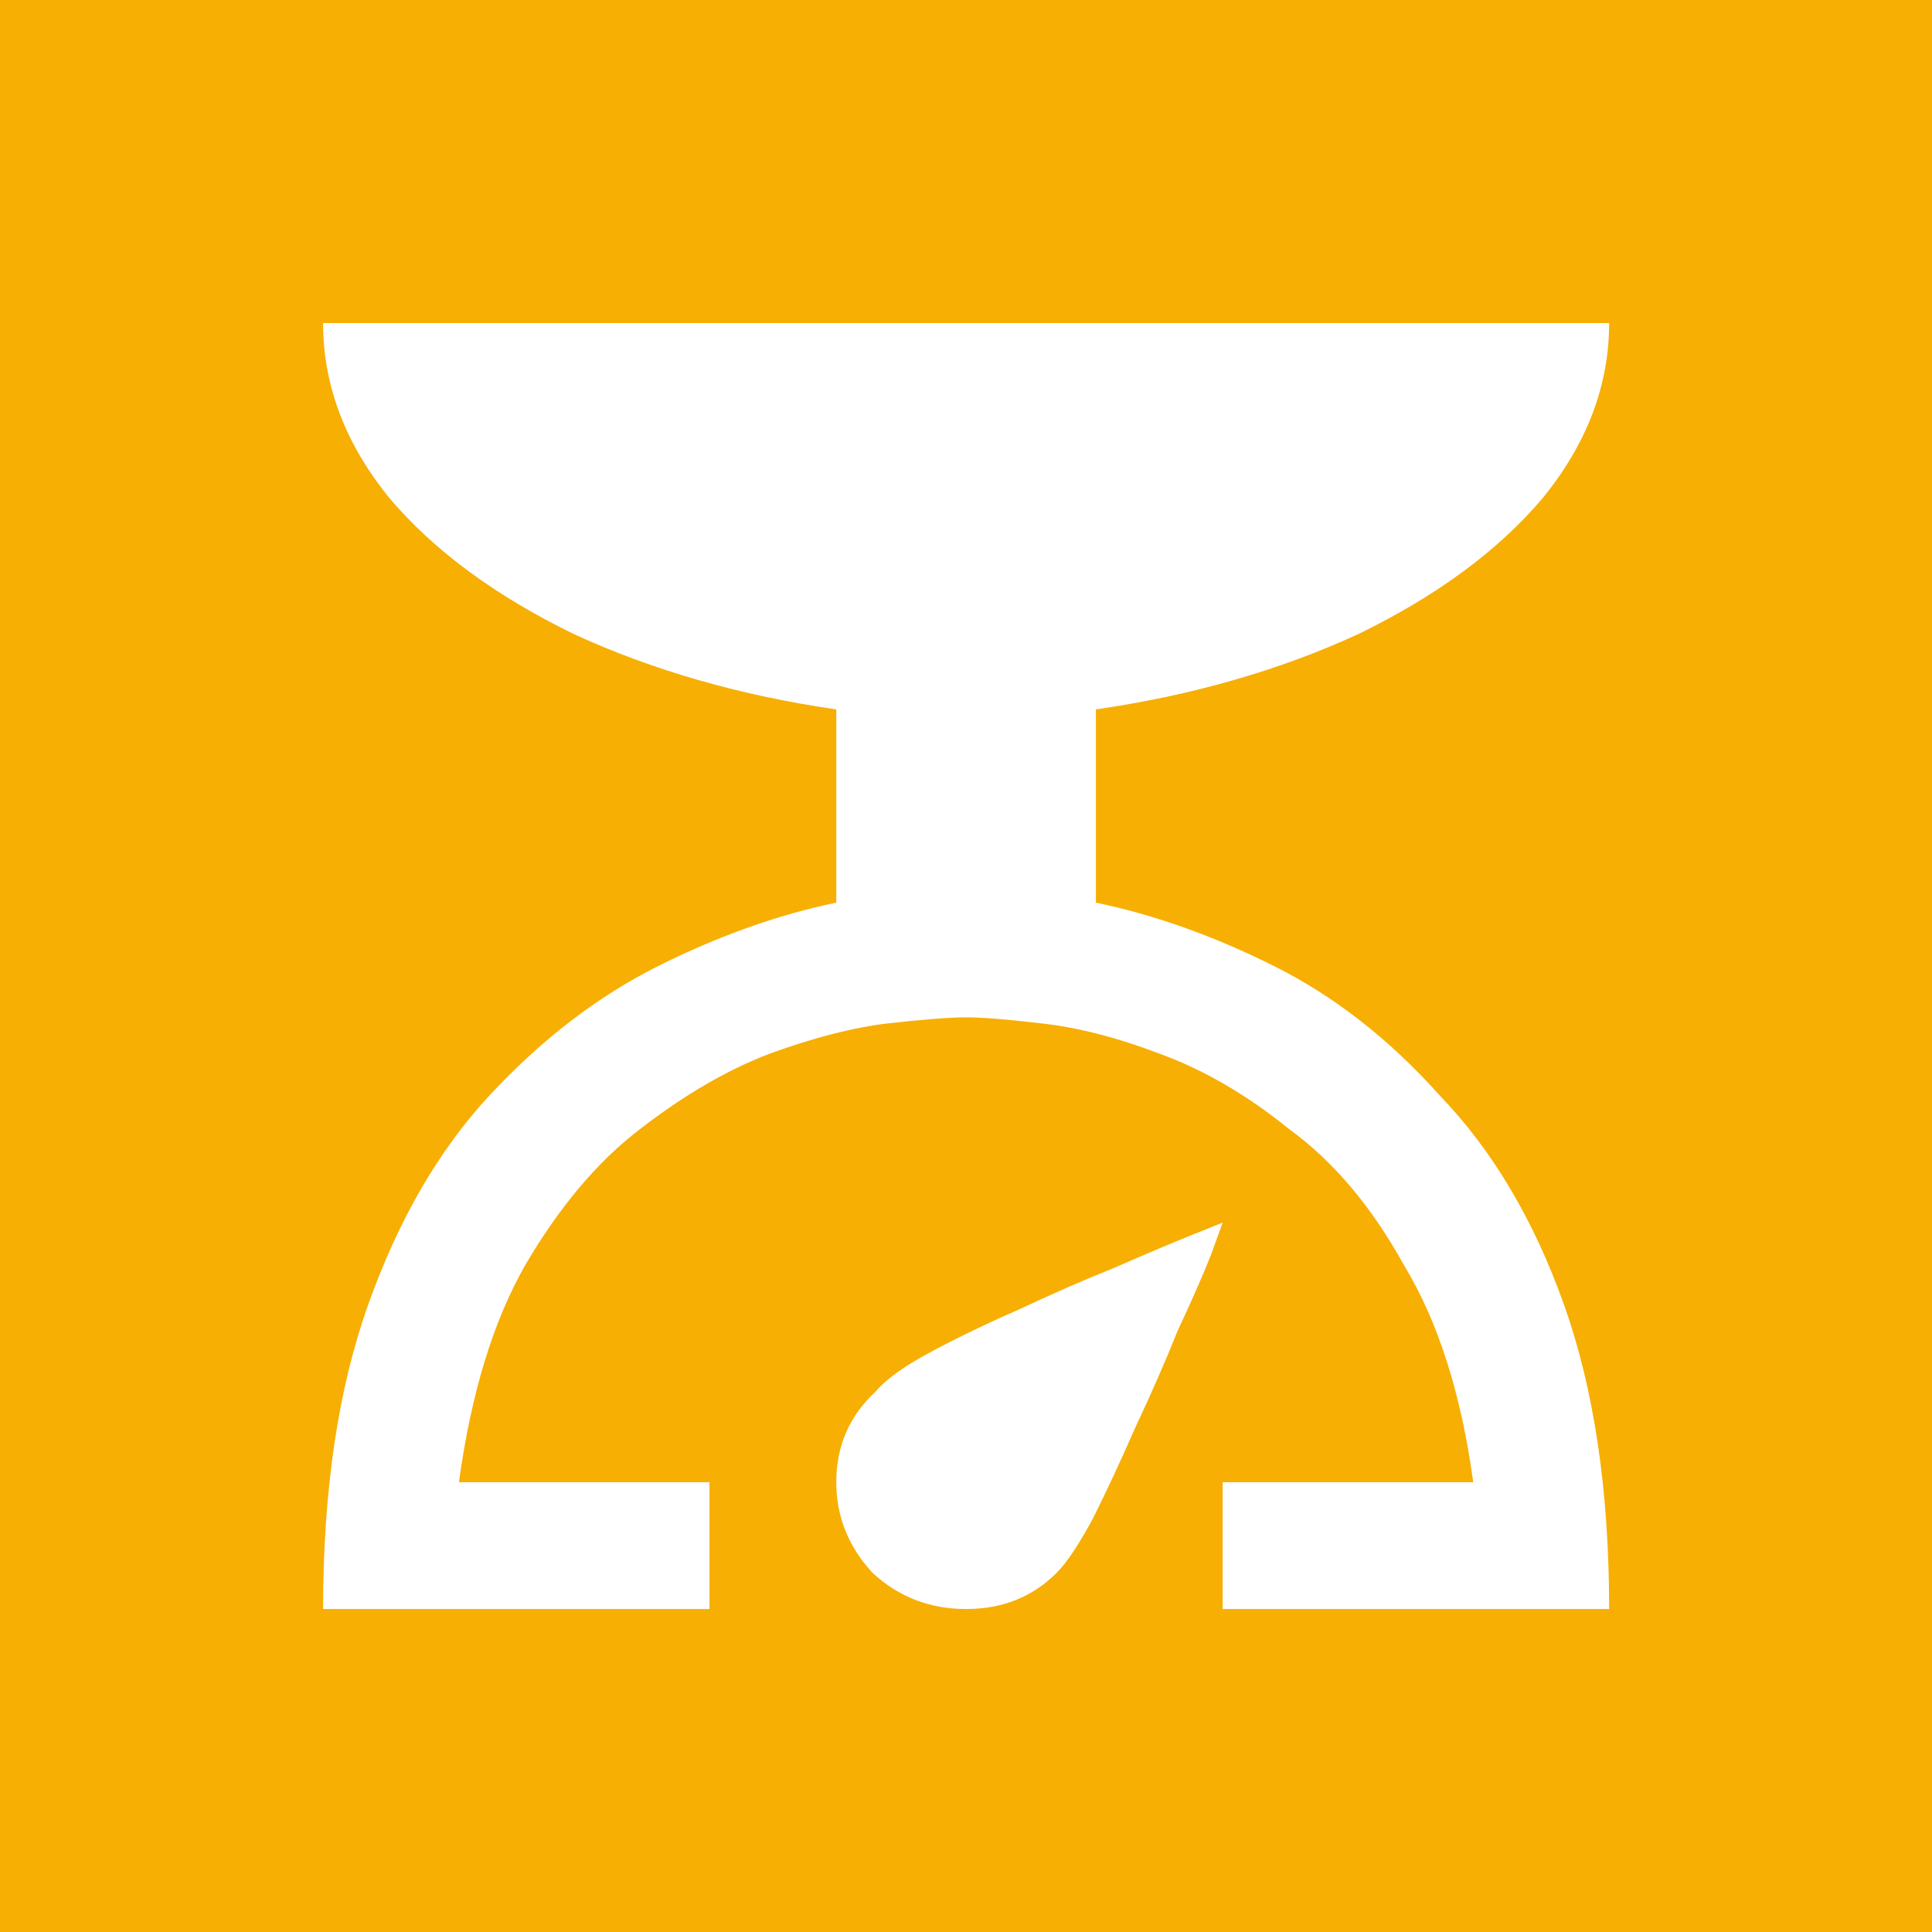 <svg width="35" height="35" viewBox="0 0 35 35" fill="none" xmlns="http://www.w3.org/2000/svg">
<path fill-rule="evenodd" clip-rule="evenodd" d="M35.001 0H0V35.001H35.001V0ZM19.853 12.852V16.352C20.911 16.571 21.986 16.954 23.08 17.501C24.174 18.047 25.176 18.831 26.088 19.852C27.036 20.837 27.783 22.095 28.33 23.626C28.877 25.157 29.151 26.998 29.151 29.149H22.15V26.852H26.689C26.471 25.248 26.051 23.936 25.432 22.915C24.848 21.858 24.155 21.037 23.353 20.454C22.588 19.834 21.804 19.378 21.002 19.087C20.236 18.795 19.525 18.613 18.869 18.54C18.249 18.467 17.793 18.43 17.502 18.43C17.21 18.43 16.736 18.467 16.08 18.54C15.46 18.613 14.749 18.795 13.947 19.087C13.181 19.378 12.397 19.834 11.595 20.454C10.83 21.037 10.137 21.858 9.517 22.915C8.934 23.936 8.533 25.248 8.314 26.852H12.853V29.149H5.853C5.853 26.998 6.126 25.157 6.673 23.626C7.22 22.095 7.949 20.837 8.861 19.852C9.809 18.831 10.83 18.047 11.923 17.501C13.017 16.954 14.093 16.571 15.15 16.352V12.852C13.4 12.597 11.814 12.141 10.392 11.485C8.97 10.792 7.858 9.972 7.056 9.024C6.254 8.039 5.853 6.982 5.853 5.852H29.151C29.151 6.982 28.749 8.039 27.947 9.024C27.145 9.972 26.033 10.792 24.611 11.485C23.189 12.141 21.603 12.597 19.853 12.852ZM15.806 28.493C16.28 28.931 16.845 29.149 17.502 29.149C18.158 29.149 18.705 28.931 19.142 28.493C19.325 28.311 19.543 27.983 19.799 27.509C20.054 26.998 20.309 26.451 20.564 25.868C20.856 25.248 21.111 24.665 21.33 24.118C21.585 23.571 21.786 23.115 21.931 22.751L22.15 22.149L21.603 22.368C21.239 22.514 20.765 22.714 20.181 22.97C19.635 23.188 19.051 23.444 18.431 23.735C17.848 23.99 17.319 24.246 16.845 24.501C16.371 24.756 16.043 24.993 15.861 25.212C15.387 25.649 15.15 26.196 15.15 26.852C15.15 27.472 15.369 28.019 15.806 28.493Z" fill="#F7AF03"/>
</svg>
